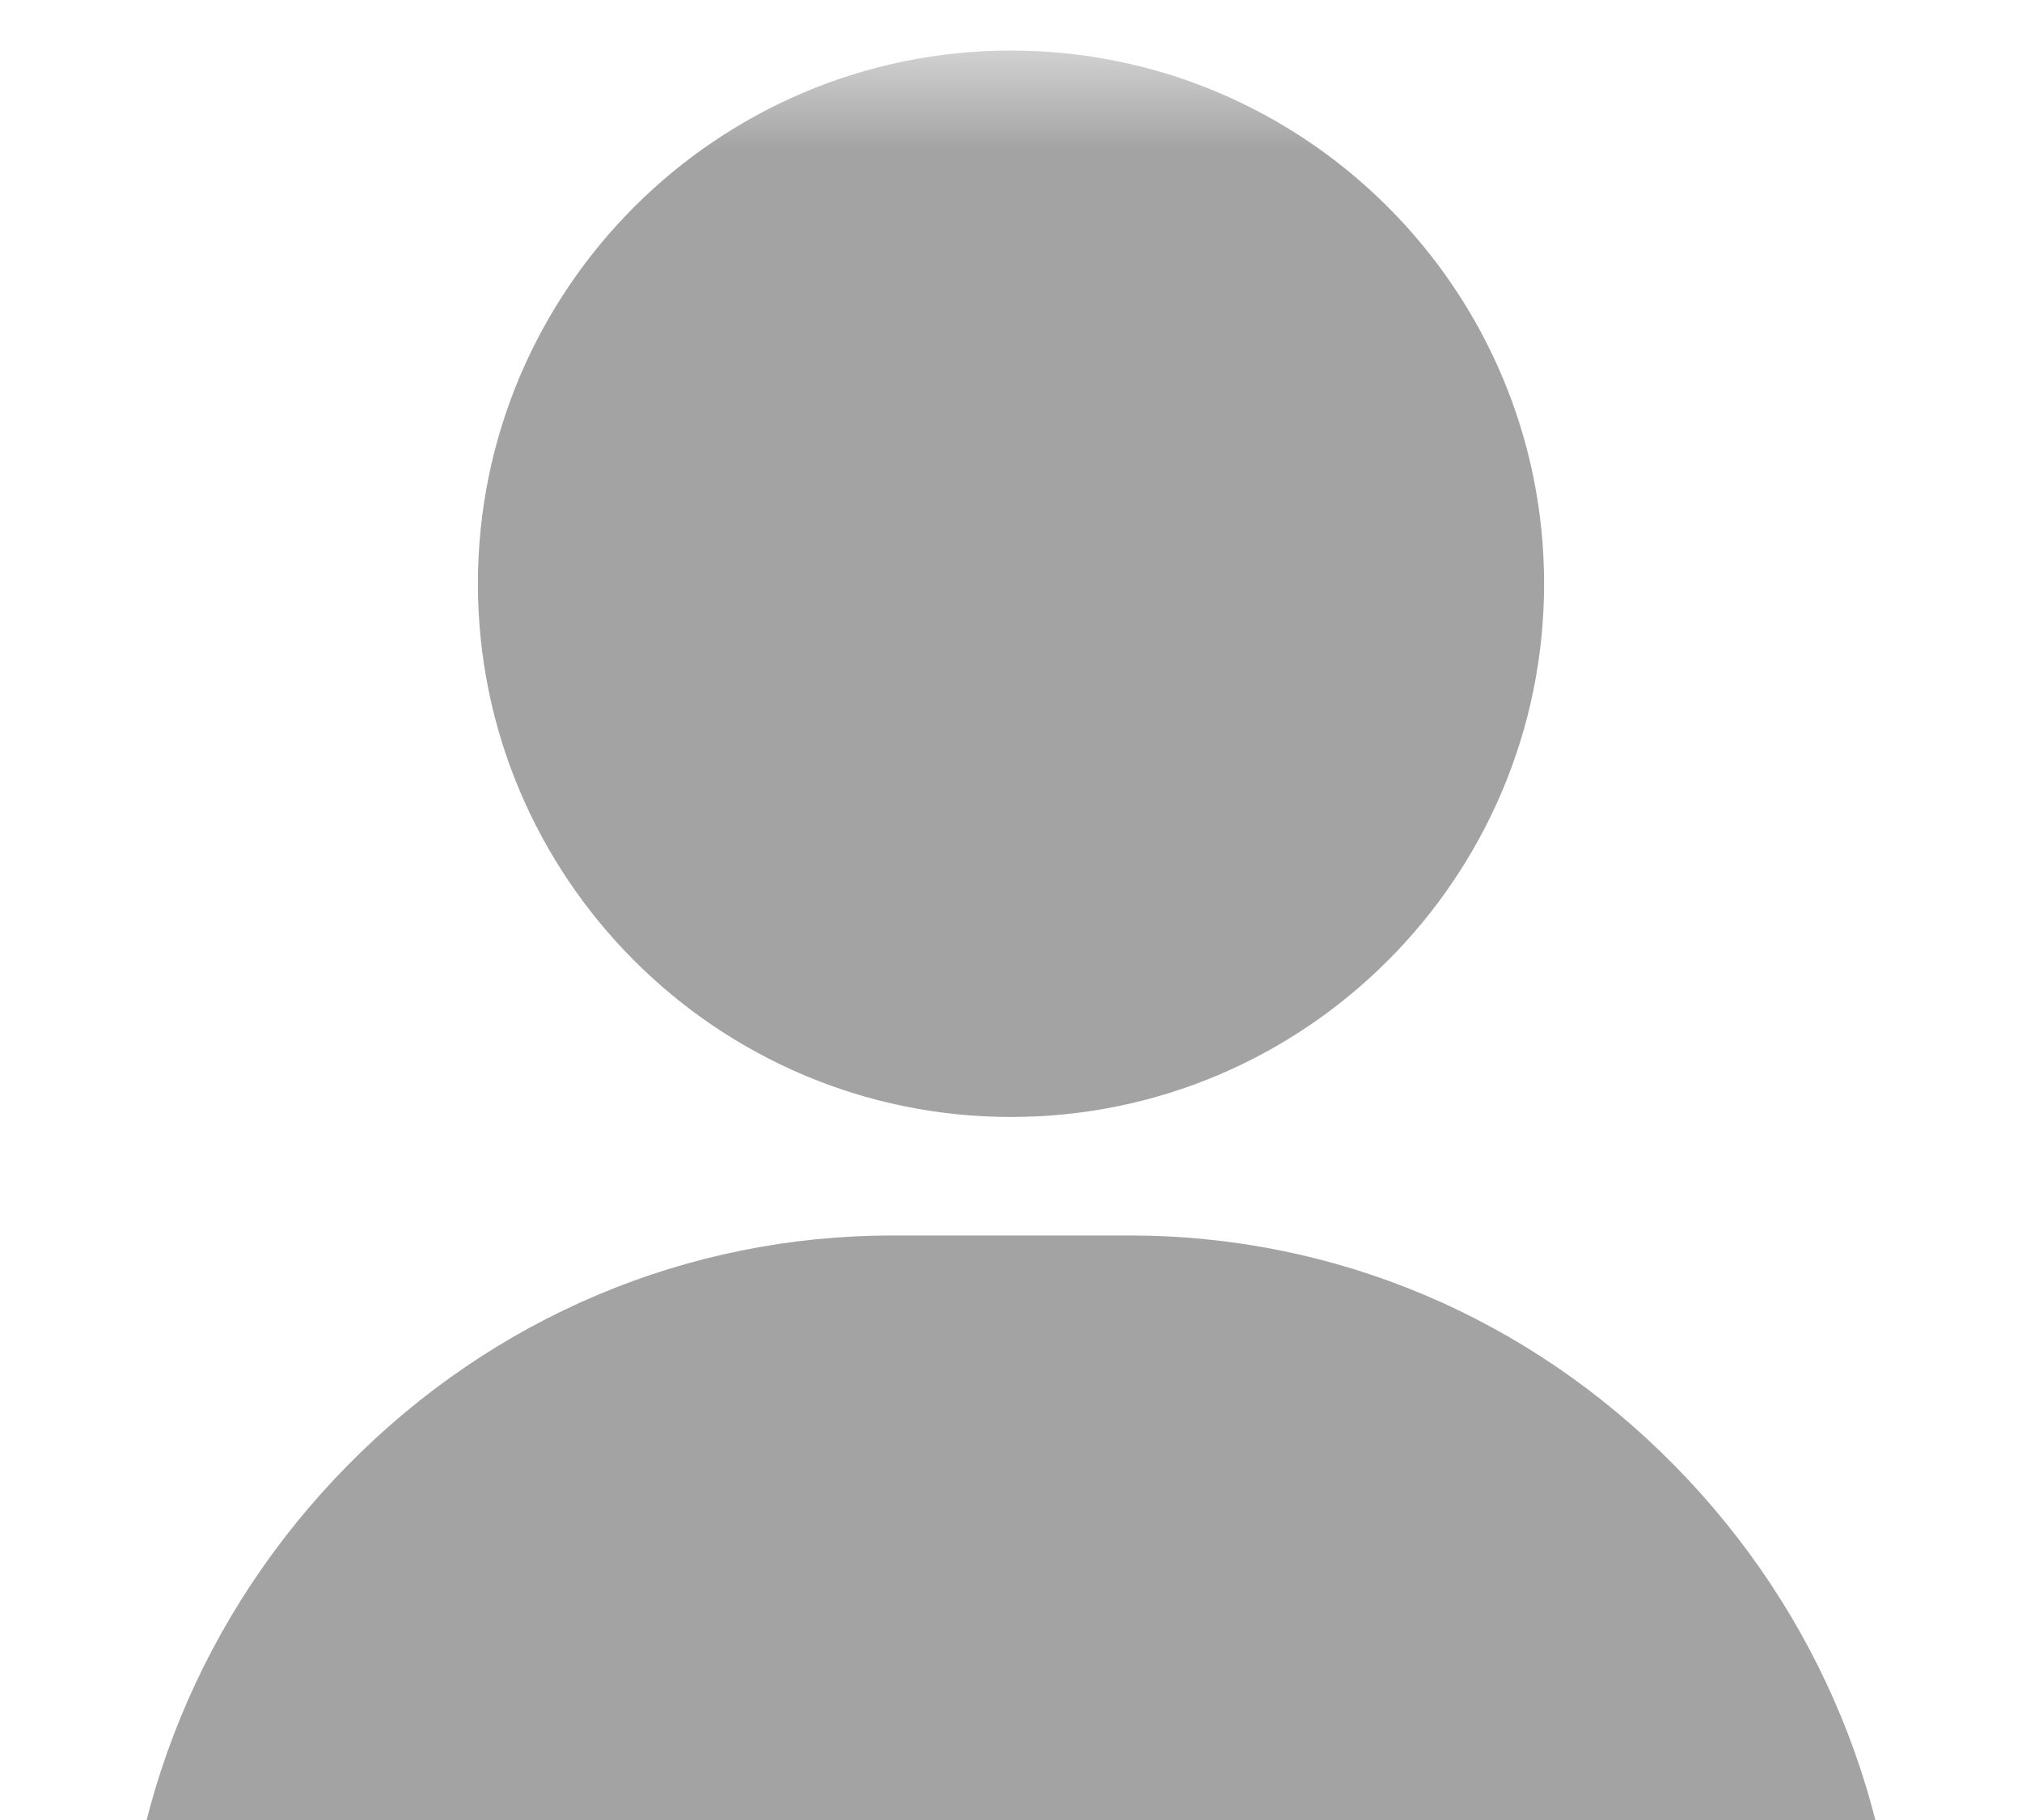 <?xml version="1.0" encoding="UTF-8"?> <svg xmlns="http://www.w3.org/2000/svg" width="20" height="18" viewBox="0 0 20 18" fill="none"><mask id="mask0_85_624" style="mask-type:luminance" maskUnits="userSpaceOnUse" x="0" y="0" width="20" height="21"><path d="M20 0.5H0V20.5H20V0.5Z" fill="white"></path></mask><g mask="url(#mask0_85_624)"><path d="M10 0.5C7.092 0.5 4.727 2.866 4.727 5.773C4.727 8.681 7.092 11.047 10 11.047C12.908 11.047 15.273 8.681 15.273 5.773C15.273 2.866 12.908 0.5 10 0.5ZM16.561 14.492C15.117 13.026 13.204 12.219 11.172 12.219H8.828C6.797 12.219 4.883 13.026 3.439 14.492C2.002 15.951 1.211 17.876 1.211 19.914C1.211 20.238 1.473 20.5 1.797 20.5H18.203C18.527 20.5 18.789 20.238 18.789 19.914C18.789 17.876 17.998 15.951 16.561 14.492Z" fill="#A3A3A3"></path></g></svg> 
